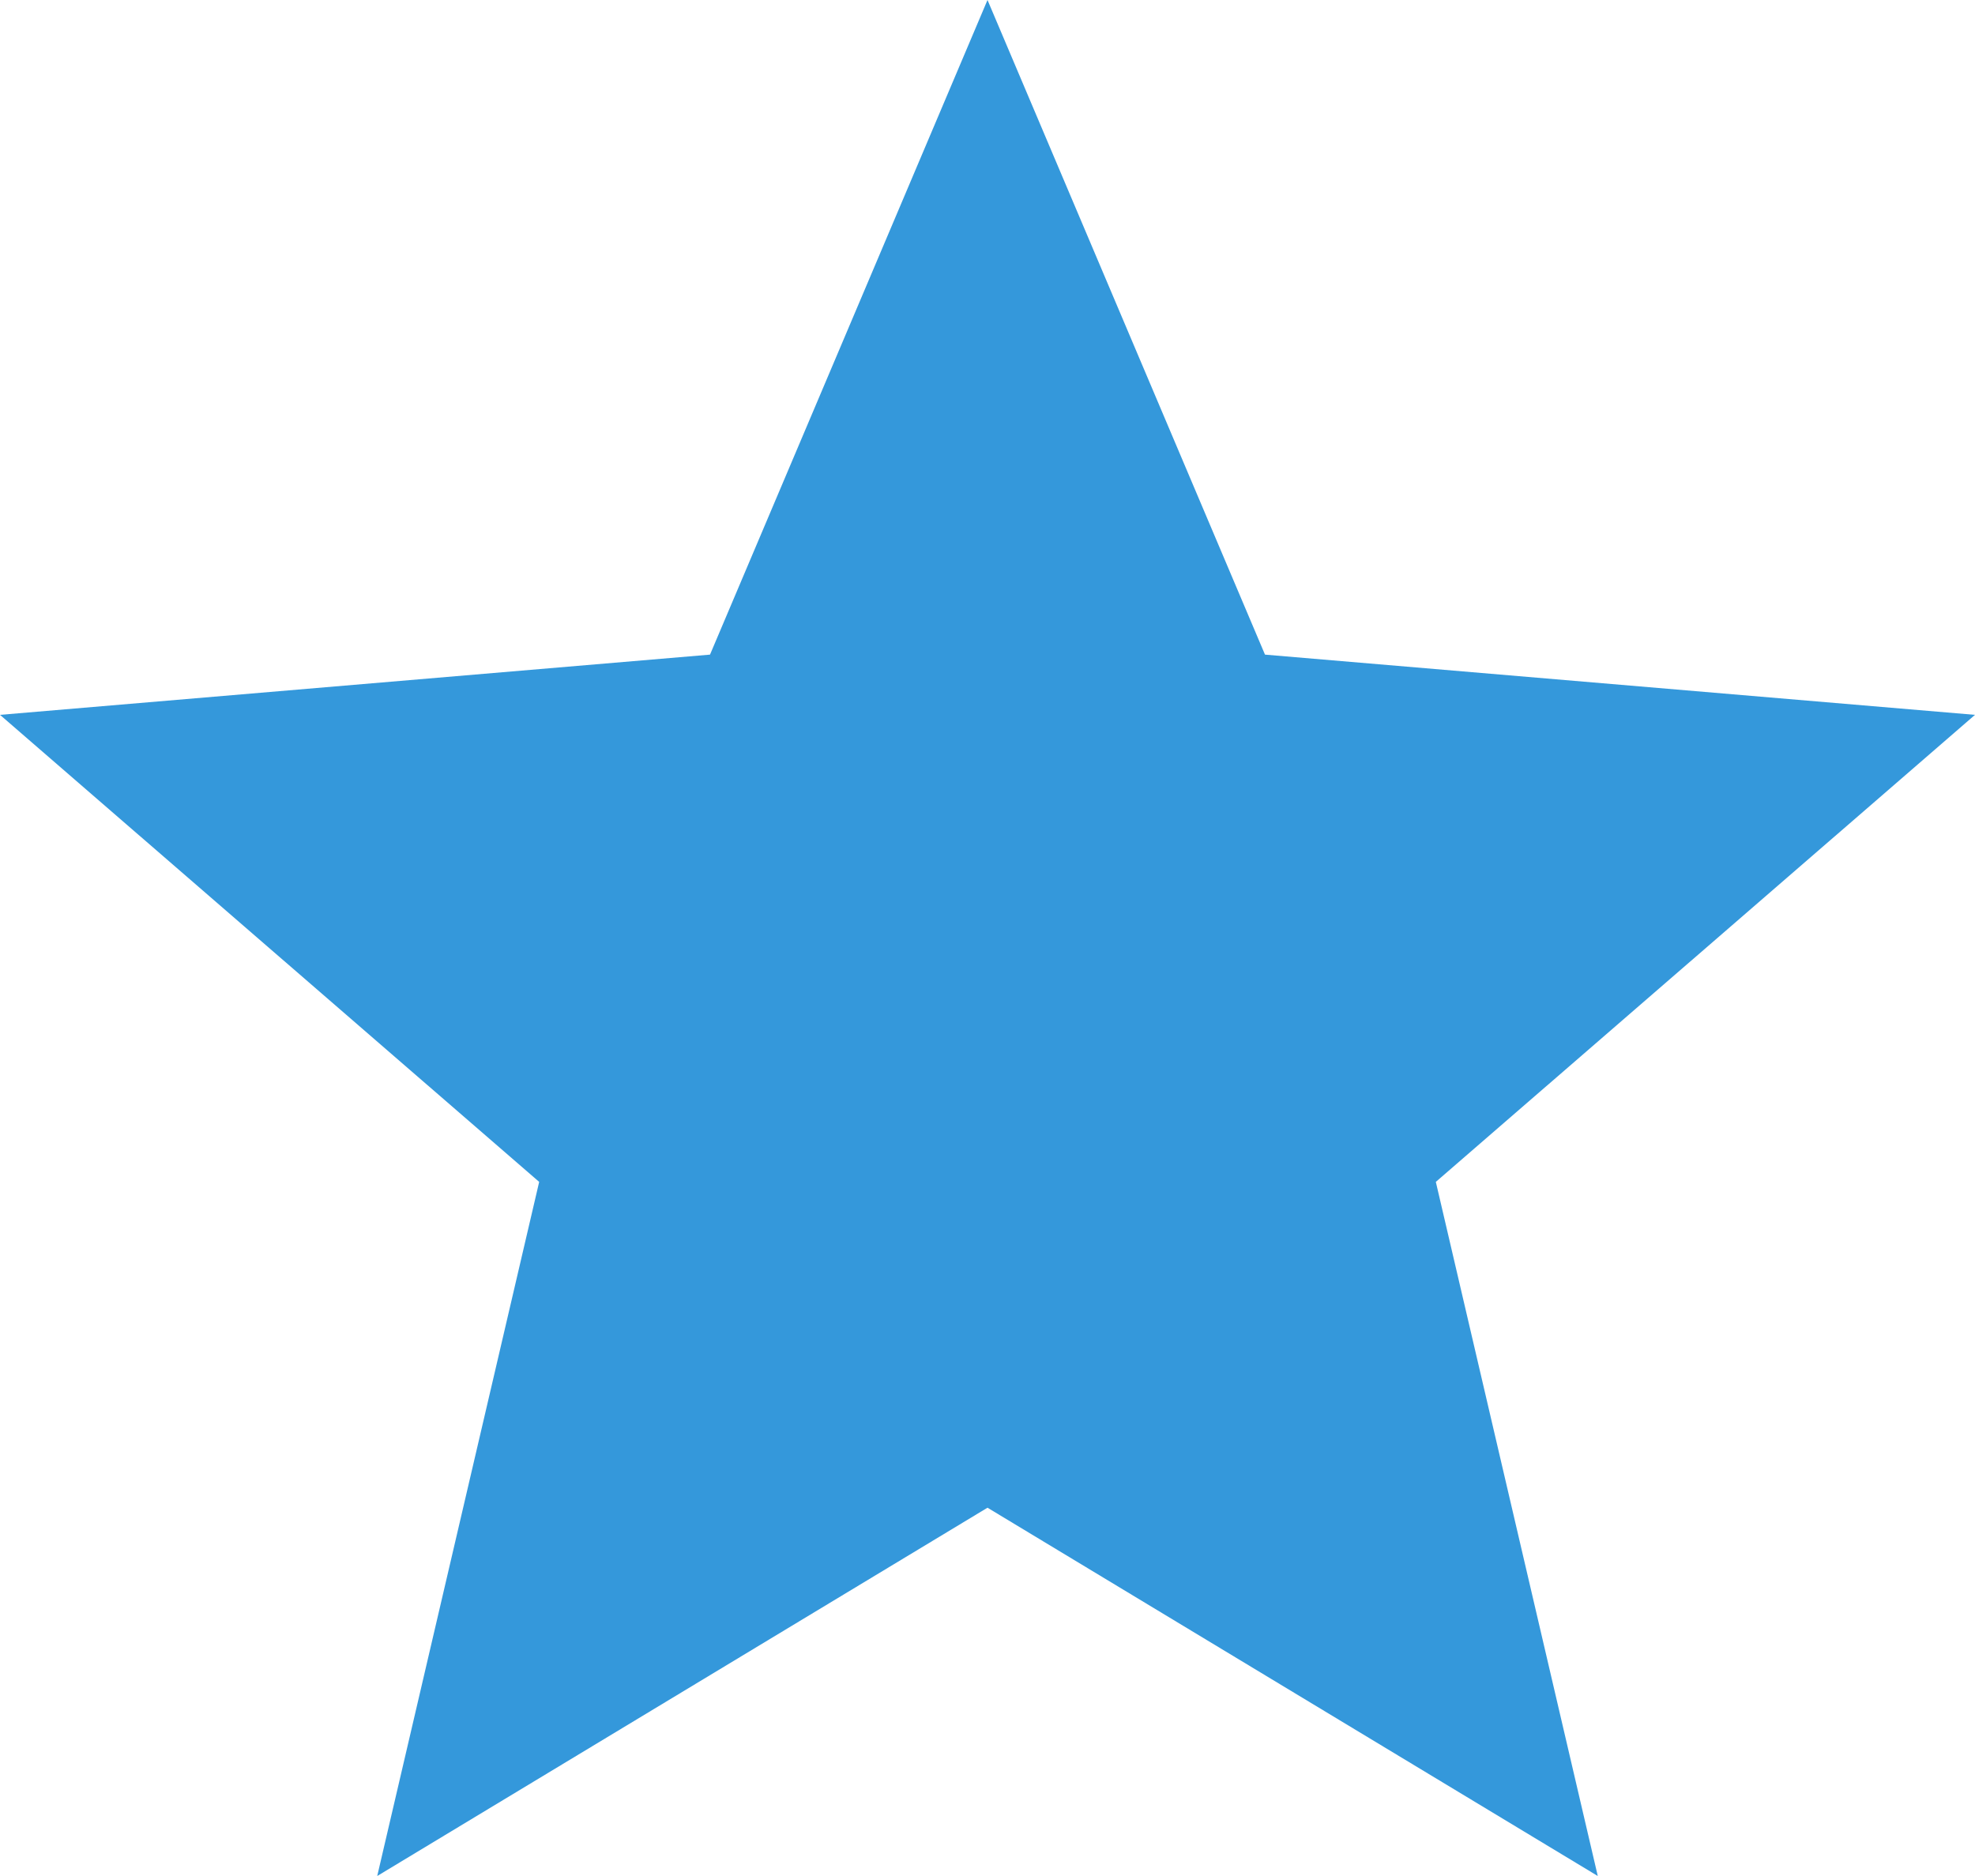 <svg xmlns="http://www.w3.org/2000/svg" width="24" height="22.8" viewBox="0 0 24 22.8"><path id="パス_7501" data-name="パス 7501" d="M14 20.324l7.416 4.476-1.968-8.436L26 10.688l-8.628-.732L14 2l-3.372 7.956L2 10.688l6.552 5.676L6.584 24.8z" transform="translate(-2 -2)" fill="#3498db"/></svg>